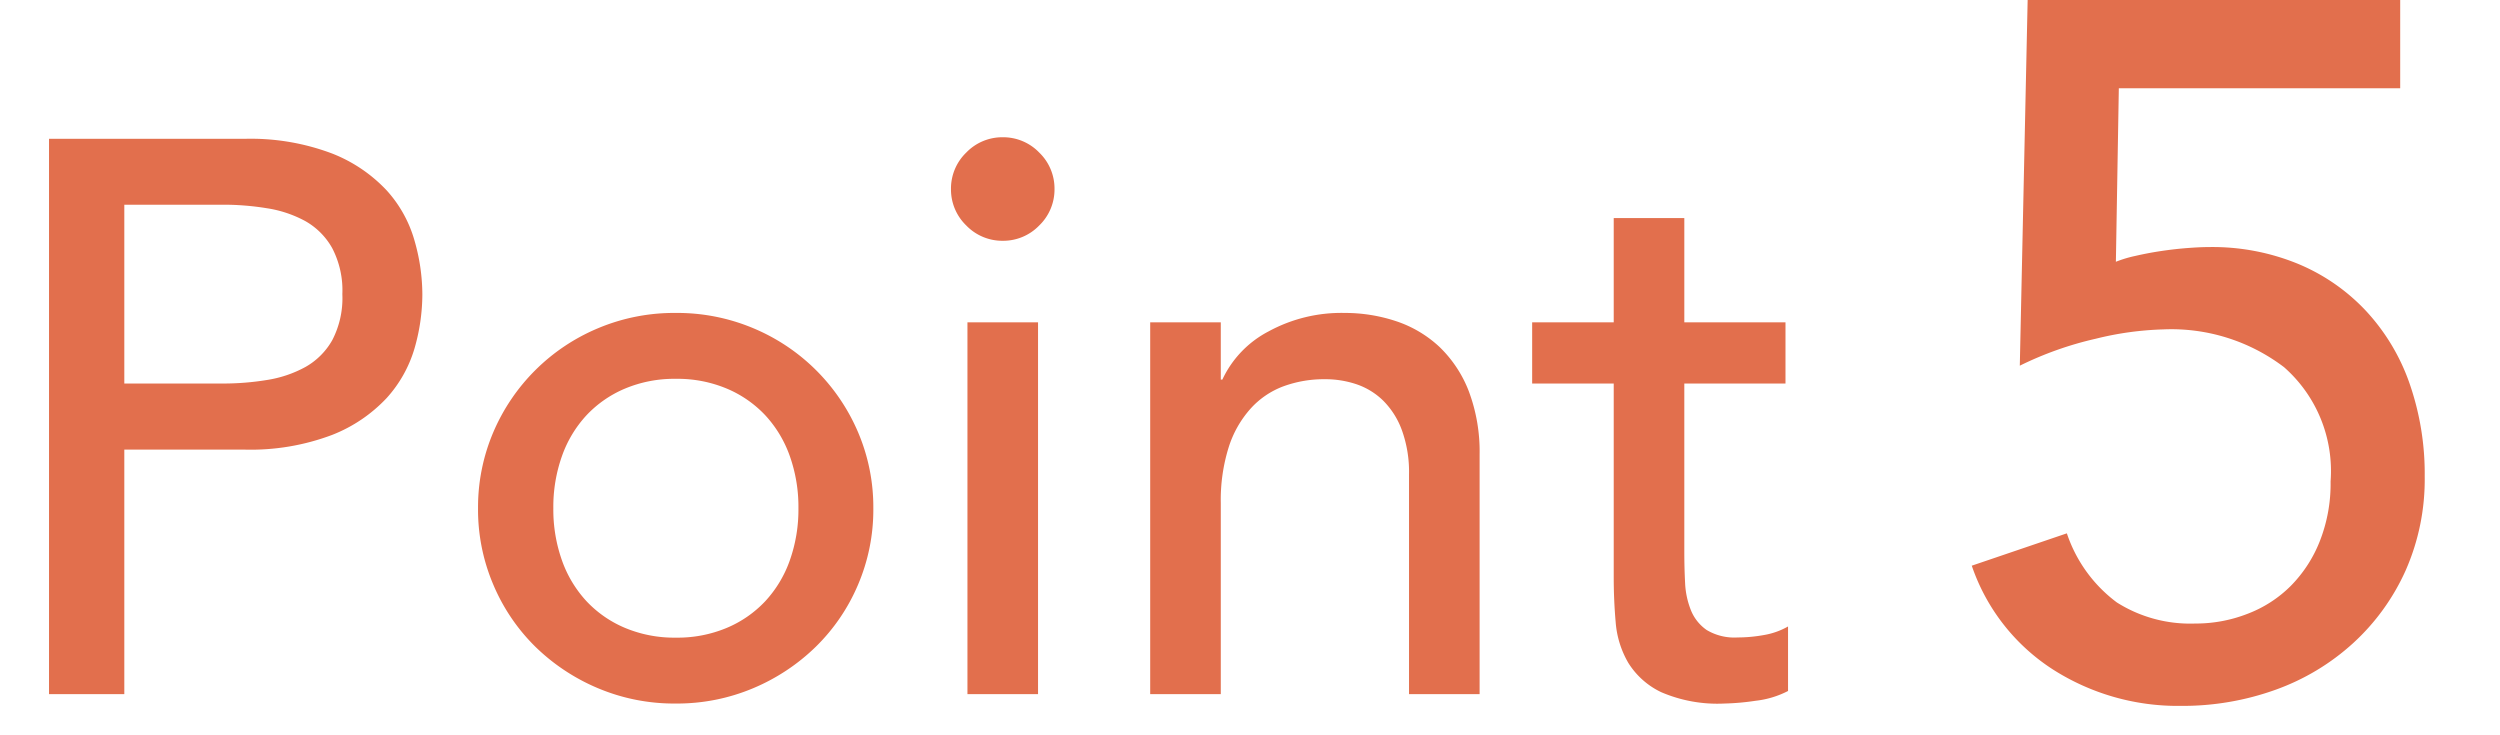 <svg xmlns="http://www.w3.org/2000/svg" width="51" height="15"><defs><clipPath id="a"><path fill="#fff" stroke="#707070" d="M8016-7693h51v15h-51z" data-name="長方形 10600"/></clipPath></defs><g clip-path="url(#a)" data-name="マスクグループ 167" transform="translate(-8016 7693)"><g fill="#e26f4d" data-name="グループ 33171"><path d="M8017-7690.168h3.984a4.7 4.7 0 0 1 1.792.3 3.05 3.05 0 0 1 1.112.752 2.56 2.56 0 0 1 .568 1.024 4 4 0 0 1 .16 1.1 4 4 0 0 1-.16 1.1 2.6 2.6 0 0 1-.568 1.012 3.05 3.05 0 0 1-1.112.752 4.7 4.7 0 0 1-1.792.3h-2.448v4.988H8017Zm1.536 4.992h2.016a5.5 5.5 0 0 0 .892-.072 2.4 2.4 0 0 0 .784-.264 1.44 1.44 0 0 0 .552-.552 1.86 1.86 0 0 0 .204-.936 1.86 1.86 0 0 0-.208-.94 1.44 1.44 0 0 0-.552-.552 2.4 2.4 0 0 0-.78-.26 5.5 5.5 0 0 0-.888-.072h-2.02Zm8.752 2.544a3.1 3.1 0 0 0 .176 1.064 2.4 2.4 0 0 0 .5.832 2.3 2.3 0 0 0 .784.544 2.6 2.6 0 0 0 1.04.2 2.6 2.6 0 0 0 1.04-.2 2.3 2.3 0 0 0 .784-.544 2.4 2.4 0 0 0 .5-.832 3.1 3.1 0 0 0 .176-1.064 3.1 3.1 0 0 0-.176-1.064 2.4 2.4 0 0 0-.5-.832 2.3 2.3 0 0 0-.784-.544 2.6 2.6 0 0 0-1.04-.2 2.6 2.6 0 0 0-1.04.2 2.3 2.3 0 0 0-.784.544 2.4 2.4 0 0 0-.5.832 3.1 3.1 0 0 0-.176 1.064m-1.536 0a3.9 3.9 0 0 1 .312-1.552 4 4 0 0 1 .856-1.264 4 4 0 0 1 1.28-.856 4 4 0 0 1 1.584-.312 4 4 0 0 1 1.584.312 4 4 0 0 1 1.28.856 4 4 0 0 1 .856 1.264 3.9 3.9 0 0 1 .312 1.552 3.9 3.9 0 0 1-.312 1.56 3.9 3.9 0 0 1-.86 1.264 4.1 4.1 0 0 1-1.28.848 4 4 0 0 1-1.58.312 4 4 0 0 1-1.584-.312 4.1 4.1 0 0 1-1.28-.848 3.9 3.9 0 0 1-.856-1.264 3.9 3.9 0 0 1-.312-1.56m9.984-3.792h1.44v7.584h-1.44Zm-.336-2.72a1.02 1.02 0 0 1 .312-.744 1.02 1.02 0 0 1 .744-.312 1.02 1.02 0 0 1 .744.312 1.02 1.02 0 0 1 .312.744 1.02 1.02 0 0 1-.312.744 1.02 1.02 0 0 1-.744.312 1.02 1.02 0 0 1-.744-.312 1.02 1.02 0 0 1-.312-.74Zm4.064 2.72h1.44v1.168h.032a2.12 2.12 0 0 1 .944-.984 3.1 3.1 0 0 1 1.552-.376 3.3 3.3 0 0 1 1.048.168 2.4 2.4 0 0 1 .88.52 2.5 2.5 0 0 1 .6.9 3.5 3.5 0 0 1 .224 1.3v4.888h-1.44v-4.48a2.5 2.5 0 0 0-.144-.9 1.65 1.65 0 0 0-.384-.608 1.44 1.44 0 0 0-.552-.336 2 2 0 0 0-.648-.1 2.4 2.4 0 0 0-.832.144 1.7 1.7 0 0 0-.672.456 2.15 2.15 0 0 0-.448.792 3.6 3.6 0 0 0-.16 1.132v3.9h-1.44Zm12.96 1.248h-2.064v3.436q0 .32.016.632a1.7 1.7 0 0 0 .12.56.9.9 0 0 0 .32.4 1.1 1.1 0 0 0 .632.152 3 3 0 0 0 .528-.048 1.5 1.5 0 0 0 .5-.176v1.316a1.9 1.9 0 0 1-.664.2 5 5 0 0 1-.632.056 2.9 2.9 0 0 1-1.292-.232 1.6 1.6 0 0 1-.672-.6 1.94 1.94 0 0 1-.256-.824q-.04-.456-.04-.92v-3.952h-1.664v-1.248h1.664v-2.128h1.44v2.128h2.064Z" data-name="パス 10479"/><path d="M8064.964-7691.2h-5.74l-.06 3.54a2.5 2.5 0 0 1 .4-.12q.26-.06.53-.1t.53-.06.44-.02a4.6 4.6 0 0 1 1.81.34 4 4 0 0 1 1.39.96 4.2 4.2 0 0 1 .89 1.48 5.6 5.6 0 0 1 .31 1.9 4.6 4.6 0 0 1-.39 1.92 4.5 4.5 0 0 1-1.07 1.48 4.7 4.7 0 0 1-1.58.95 5.6 5.6 0 0 1-1.94.33 4.73 4.73 0 0 1-2.6-.74 4.08 4.08 0 0 1-1.66-2.12l1.94-.66a2.9 2.9 0 0 0 1.02 1.41 2.8 2.8 0 0 0 1.6.43 2.9 2.9 0 0 0 1.07-.2 2.5 2.5 0 0 0 .88-.57 2.7 2.7 0 0 0 .59-.91 3.2 3.2 0 0 0 .22-1.22 2.82 2.82 0 0 0-.95-2.33 3.8 3.8 0 0 0-2.47-.77 6.4 6.4 0 0 0-1.37.19 7 7 0 0 0-1.55.55l.16-7.46h7.6Z" data-name="パス 10480"/></g></g></svg>